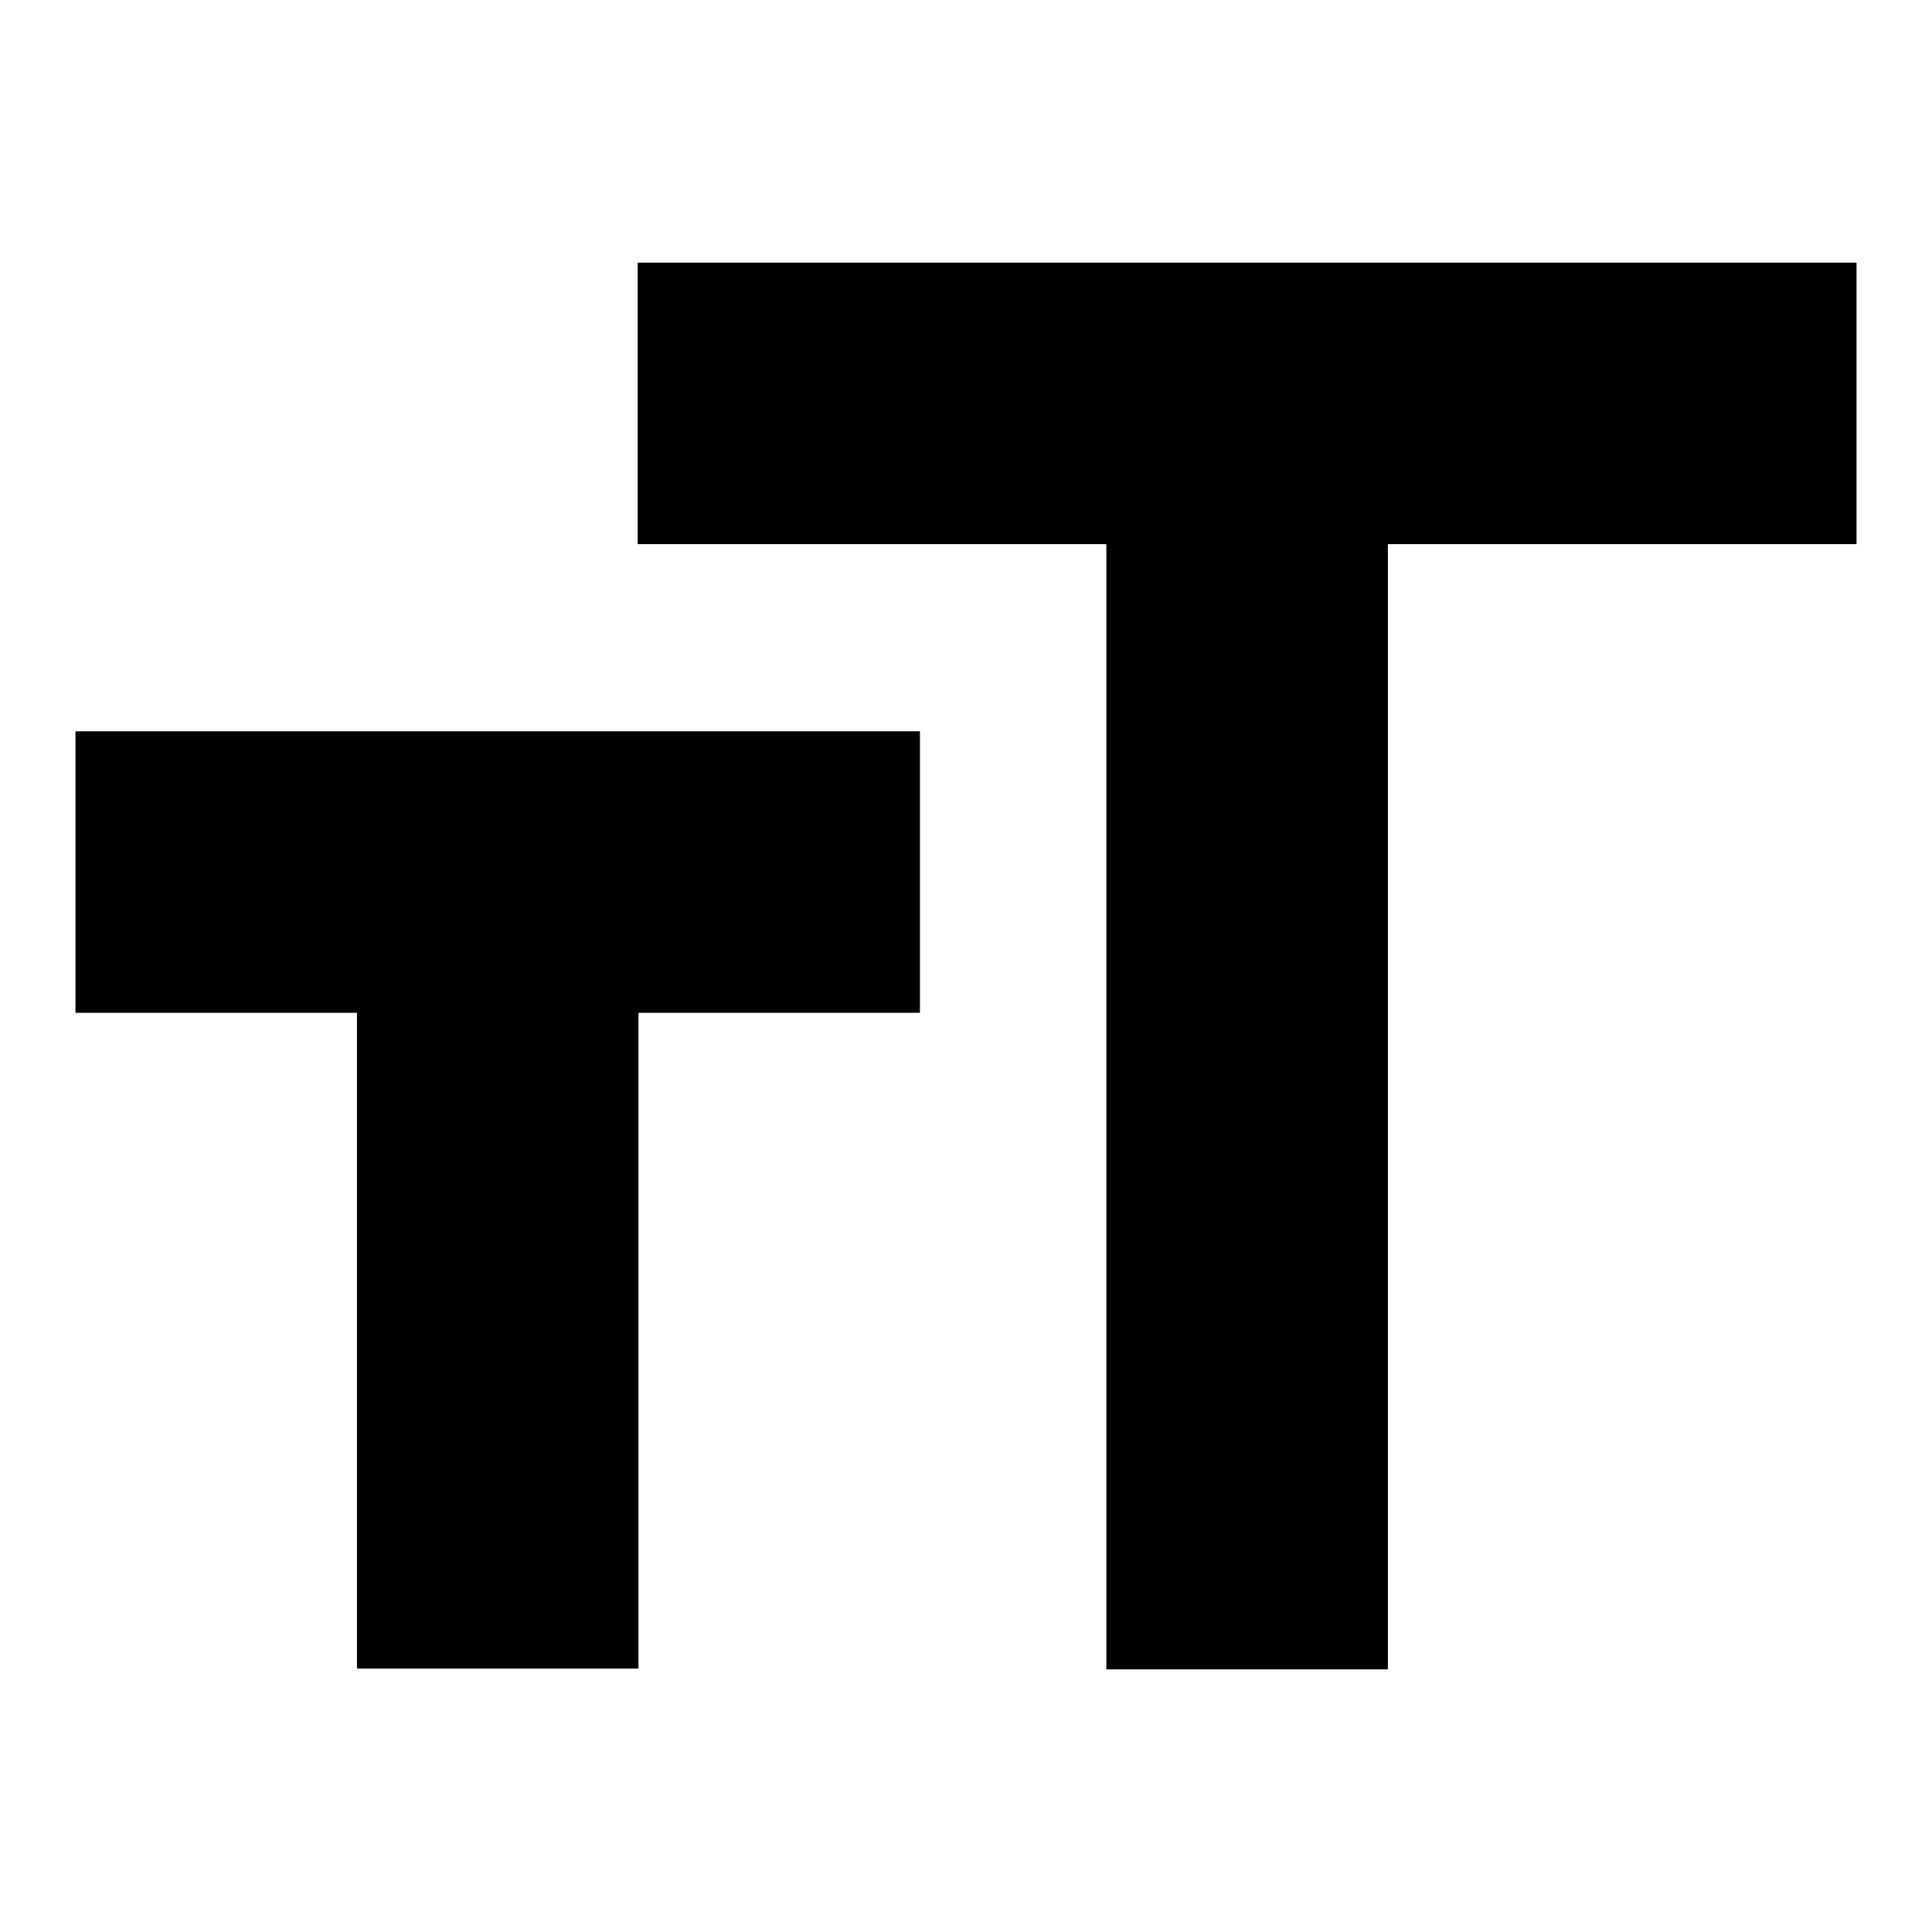 <?xml version="1.0" encoding="utf-8"?>
<!-- Svg Vector Icons : http://www.onlinewebfonts.com/icon -->
<!DOCTYPE svg PUBLIC "-//W3C//DTD SVG 1.1//EN" "http://www.w3.org/Graphics/SVG/1.1/DTD/svg11.dtd">
<svg version="1.1" xmlns="http://www.w3.org/2000/svg" xmlns:xlink="http://www.w3.org/1999/xlink" x="0px" y="0px" viewBox="0 0 256 256" enable-background="new 0 0 256 256" xml:space="preserve">
<g> <path fill="#000000" d="M84.5,34.8v37.3h62.1v149.1h37.3V72.1H246V34.8H84.5z M10,134.2h37.3v86.9h37.3v-86.9h37.3V96.9H10V134.2z" /></g>
</svg>